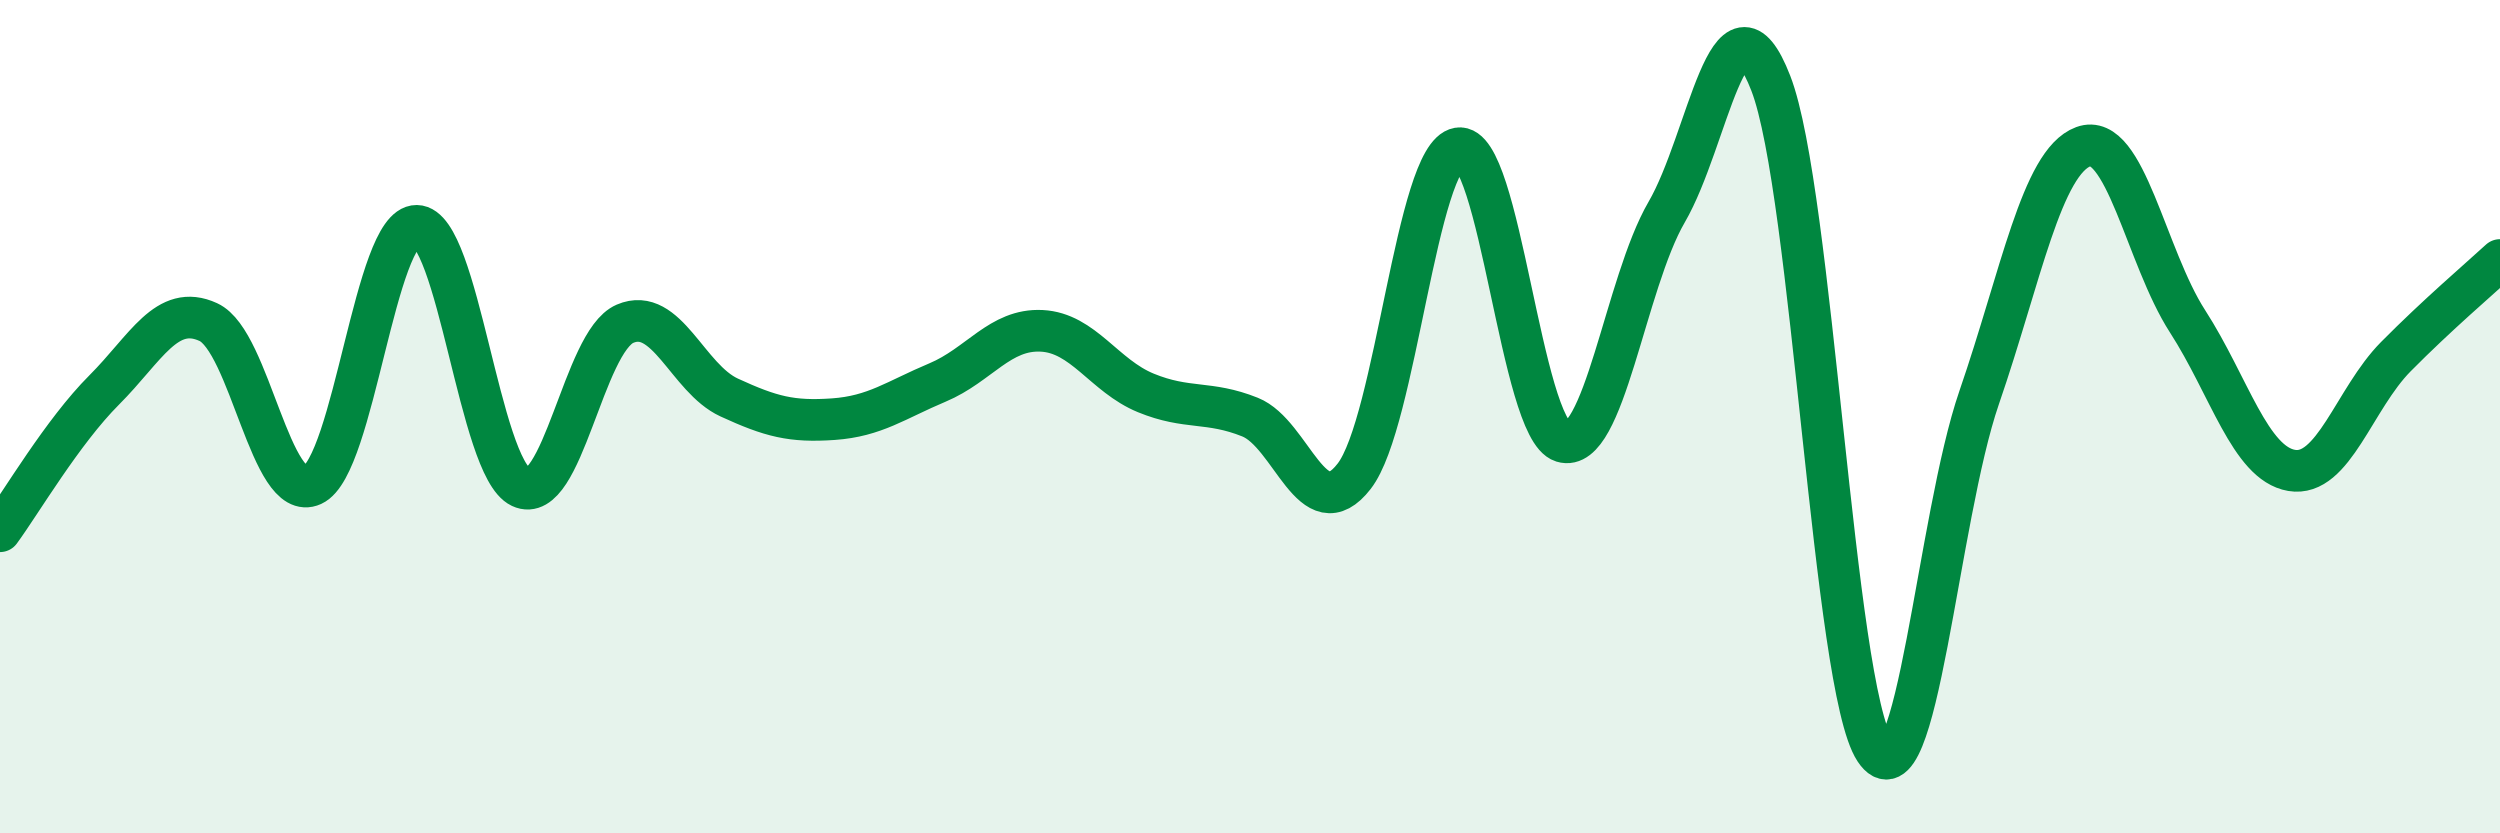 
    <svg width="60" height="20" viewBox="0 0 60 20" xmlns="http://www.w3.org/2000/svg">
      <path
        d="M 0,12.75 C 0.5,12.07 1.5,10.36 2.5,9.36 C 3.5,8.36 4,7.27 5,7.73 C 6,8.19 6.5,12.1 7.5,11.64 C 8.5,11.18 9,5.41 10,5.42 C 11,5.43 11.5,11.22 12.5,11.69 C 13.5,12.16 14,8.2 15,7.77 C 16,7.34 16.5,9.08 17.5,9.54 C 18.5,10 19,10.13 20,10.06 C 21,9.99 21.5,9.6 22.5,9.18 C 23.5,8.76 24,7.89 25,7.94 C 26,7.99 26.5,9.02 27.5,9.43 C 28.5,9.84 29,9.61 30,10.01 C 31,10.41 31.5,12.72 32.5,11.43 C 33.5,10.14 34,3.73 35,3.56 C 36,3.39 36.5,10.29 37.5,10.6 C 38.5,10.91 39,6.81 40,5.09 C 41,3.37 41.5,-0.58 42.5,2 C 43.5,4.58 44,16.49 45,18 C 46,19.51 46.5,12.44 47.5,9.54 C 48.5,6.64 49,3.89 50,3.52 C 51,3.15 51.5,6.16 52.5,7.71 C 53.5,9.26 54,11.12 55,11.29 C 56,11.46 56.5,9.57 57.5,8.56 C 58.5,7.55 59.5,6.7 60,6.24L60 20L0 20Z"
        fill="#008740"
        opacity="0.1"
        stroke-linecap="round"
        stroke-linejoin="round"
      />
      <path
        d="M 0,12.75 C 0.5,12.07 1.5,10.36 2.5,9.36 C 3.5,8.36 4,7.27 5,7.73 C 6,8.19 6.5,12.1 7.5,11.64 C 8.5,11.18 9,5.41 10,5.42 C 11,5.43 11.5,11.22 12.5,11.69 C 13.5,12.16 14,8.2 15,7.77 C 16,7.34 16.5,9.08 17.5,9.54 C 18.5,10 19,10.13 20,10.06 C 21,9.99 21.5,9.6 22.5,9.18 C 23.5,8.76 24,7.89 25,7.94 C 26,7.99 26.5,9.02 27.5,9.43 C 28.5,9.84 29,9.61 30,10.01 C 31,10.41 31.5,12.72 32.5,11.43 C 33.5,10.14 34,3.73 35,3.56 C 36,3.39 36.5,10.29 37.5,10.6 C 38.5,10.91 39,6.81 40,5.09 C 41,3.37 41.5,-0.58 42.5,2 C 43.5,4.58 44,16.49 45,18 C 46,19.51 46.5,12.44 47.5,9.54 C 48.5,6.64 49,3.89 50,3.52 C 51,3.15 51.5,6.16 52.5,7.71 C 53.5,9.26 54,11.12 55,11.29 C 56,11.46 56.5,9.57 57.5,8.56 C 58.5,7.55 59.5,6.7 60,6.24"
        stroke="#008740"
        stroke-width="1"
        fill="none"
        stroke-linecap="round"
        stroke-linejoin="round"
      />
    </svg>
  